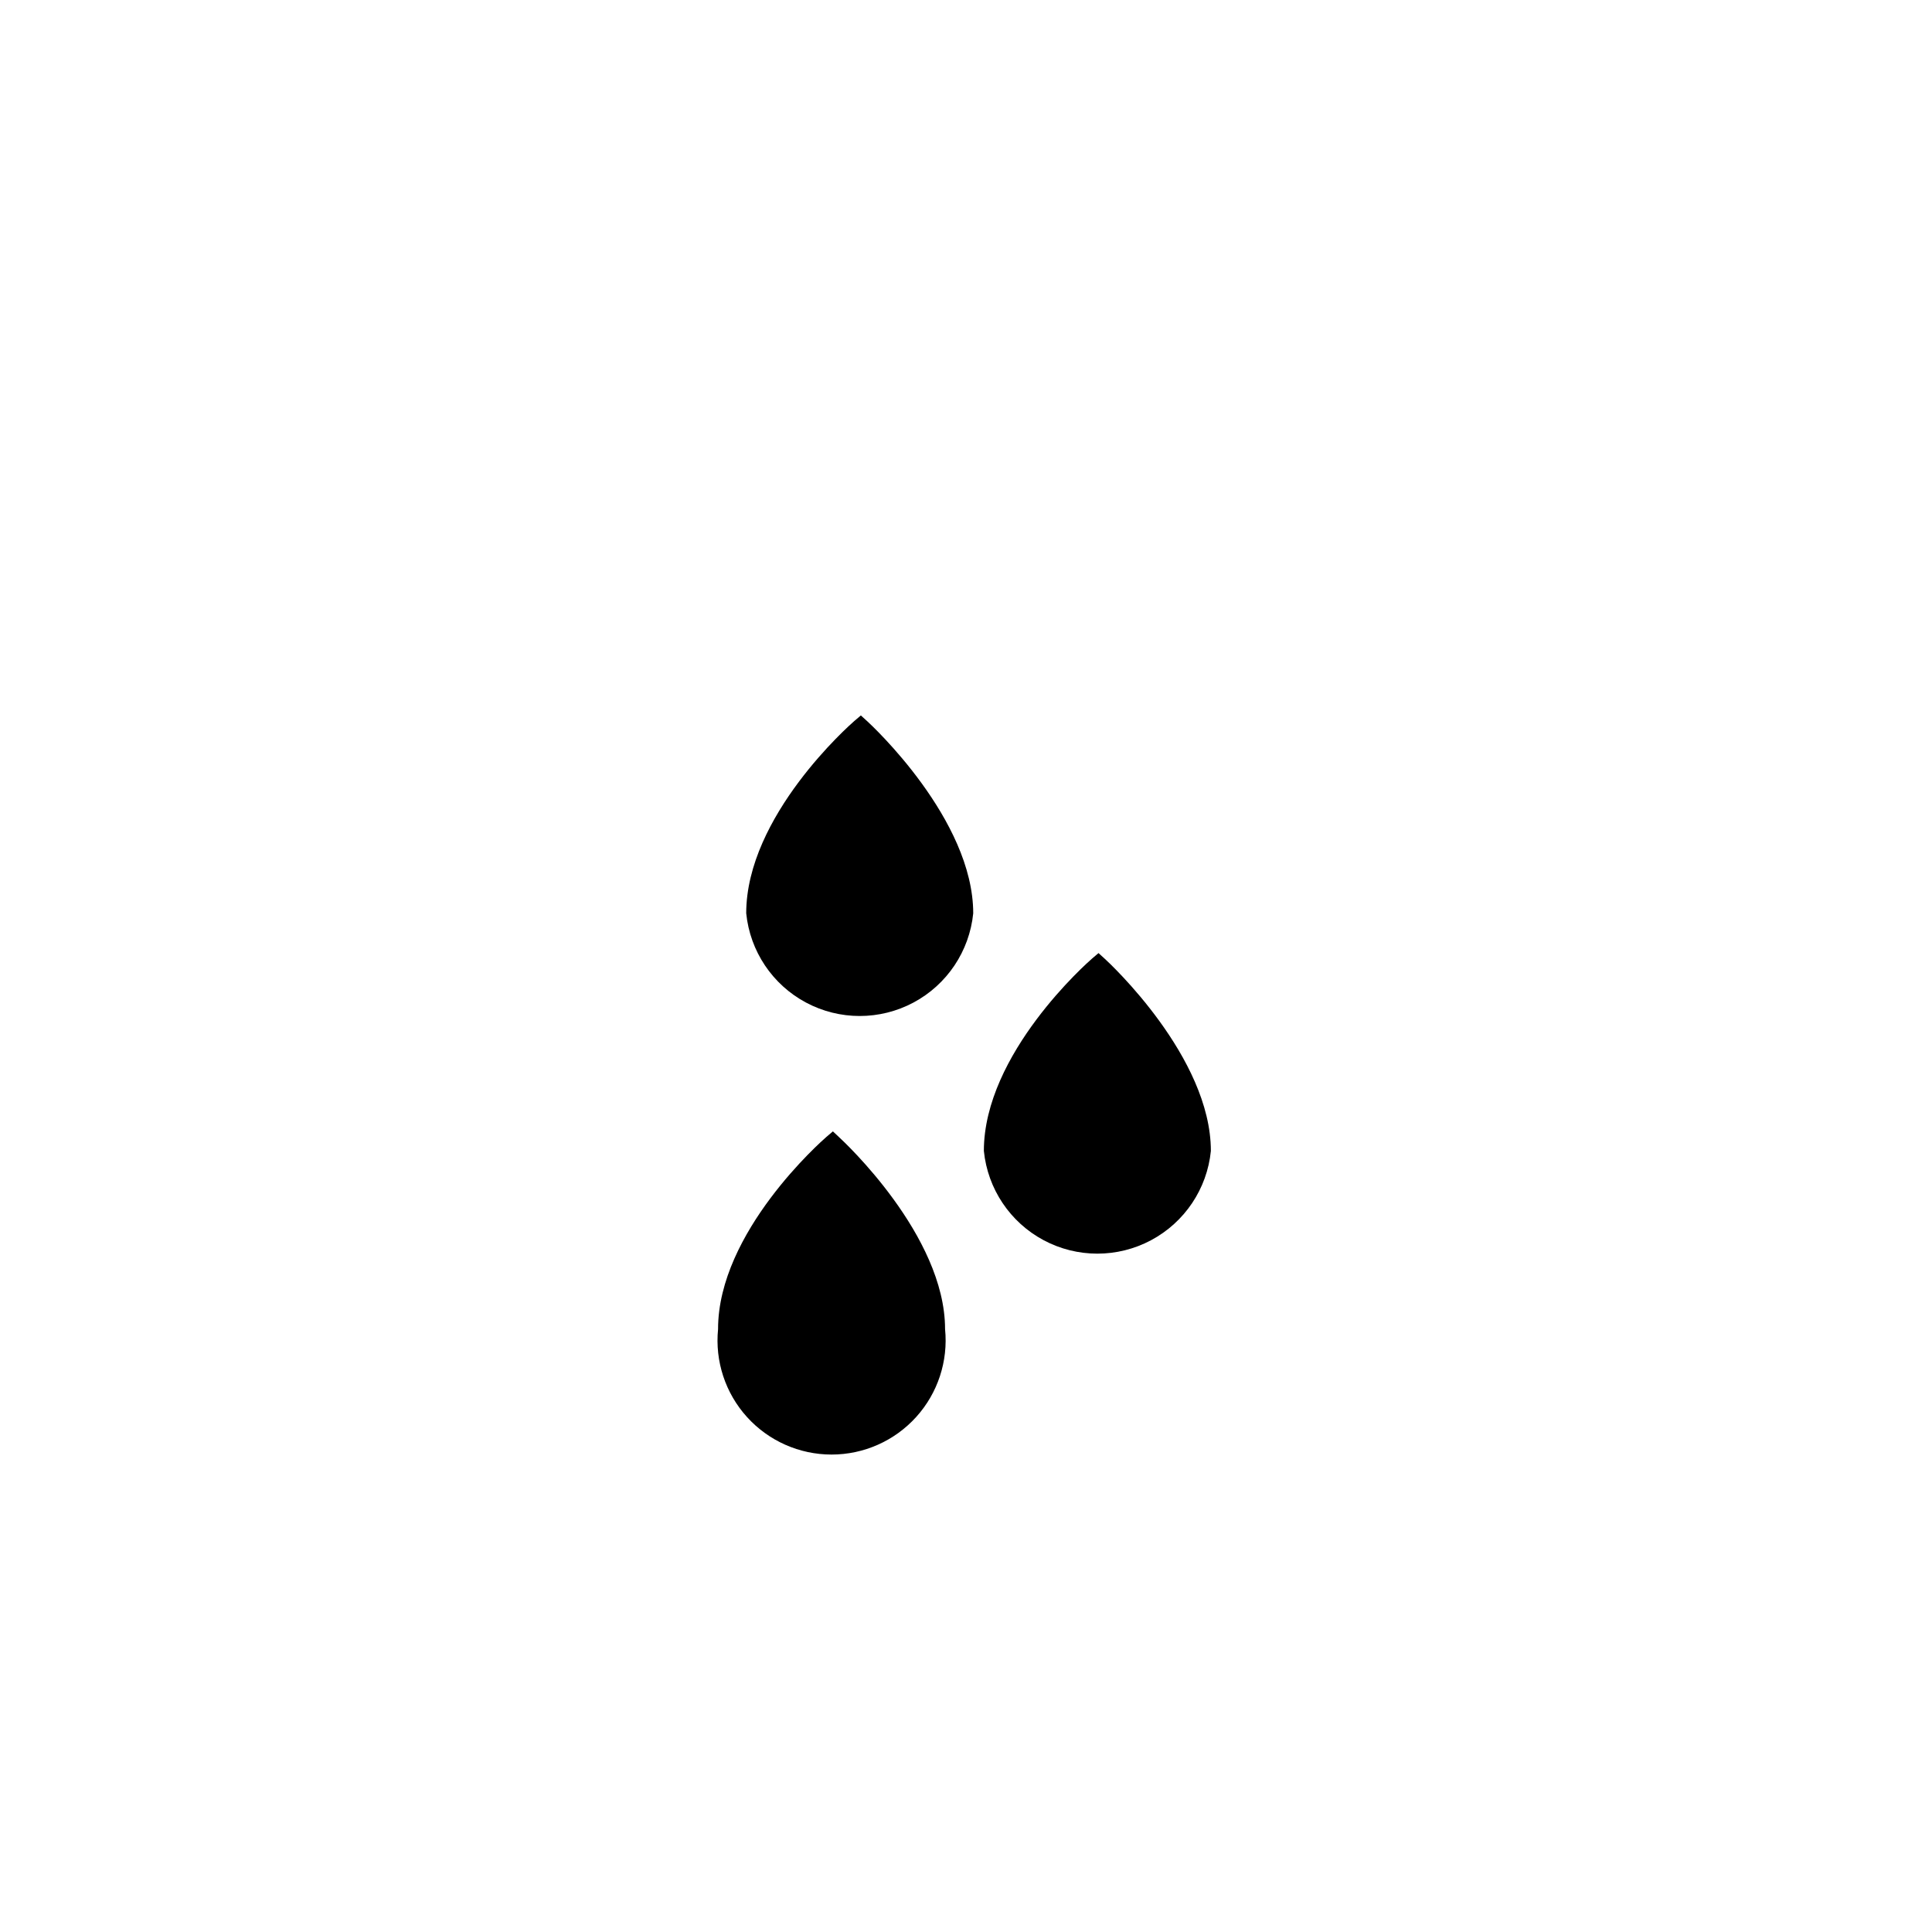 <?xml version="1.0" encoding="UTF-8"?>
<!-- Uploaded to: SVG Repo, www.svgrepo.com, Generator: SVG Repo Mixer Tools -->
<svg fill="#000000" width="800px" height="800px" version="1.1" viewBox="144 144 512 512" xmlns="http://www.w3.org/2000/svg">
 <g>
  <path d="m373.8 335.11-1.664-1.512-1.715 1.461c-1.16 1.008-28.668 25.191-28.668 50.984h0.004c1.008 10.031 6.949 18.902 15.844 23.648 8.895 4.746 19.57 4.746 28.469 0 8.895-4.746 14.836-13.617 15.844-23.648 0-24.887-26.953-49.879-28.113-50.934"/>
  <path d="m436.78 398.09-1.664-1.512-1.715 1.461c-1.16 1.008-28.668 25.191-28.668 50.984h0.004c1.008 10.031 6.949 18.902 15.844 23.648 8.895 4.746 19.57 4.746 28.465 0 8.898-4.746 14.84-13.617 15.848-23.648 0-24.887-26.953-49.879-28.113-50.934"/>
  <path d="m366.34 445.34-1.613-1.512-1.715 1.461c-1.16 1.008-28.719 25.191-28.719 50.934l0.004 0.004c-0.852 8.5 1.93 16.965 7.66 23.297 5.731 6.336 13.875 9.949 22.418 9.949 8.543 0 16.688-3.613 22.418-9.949 5.731-6.332 8.512-14.797 7.66-23.297 0-24.836-26.953-49.828-28.113-50.883"/>
 </g>
</svg>